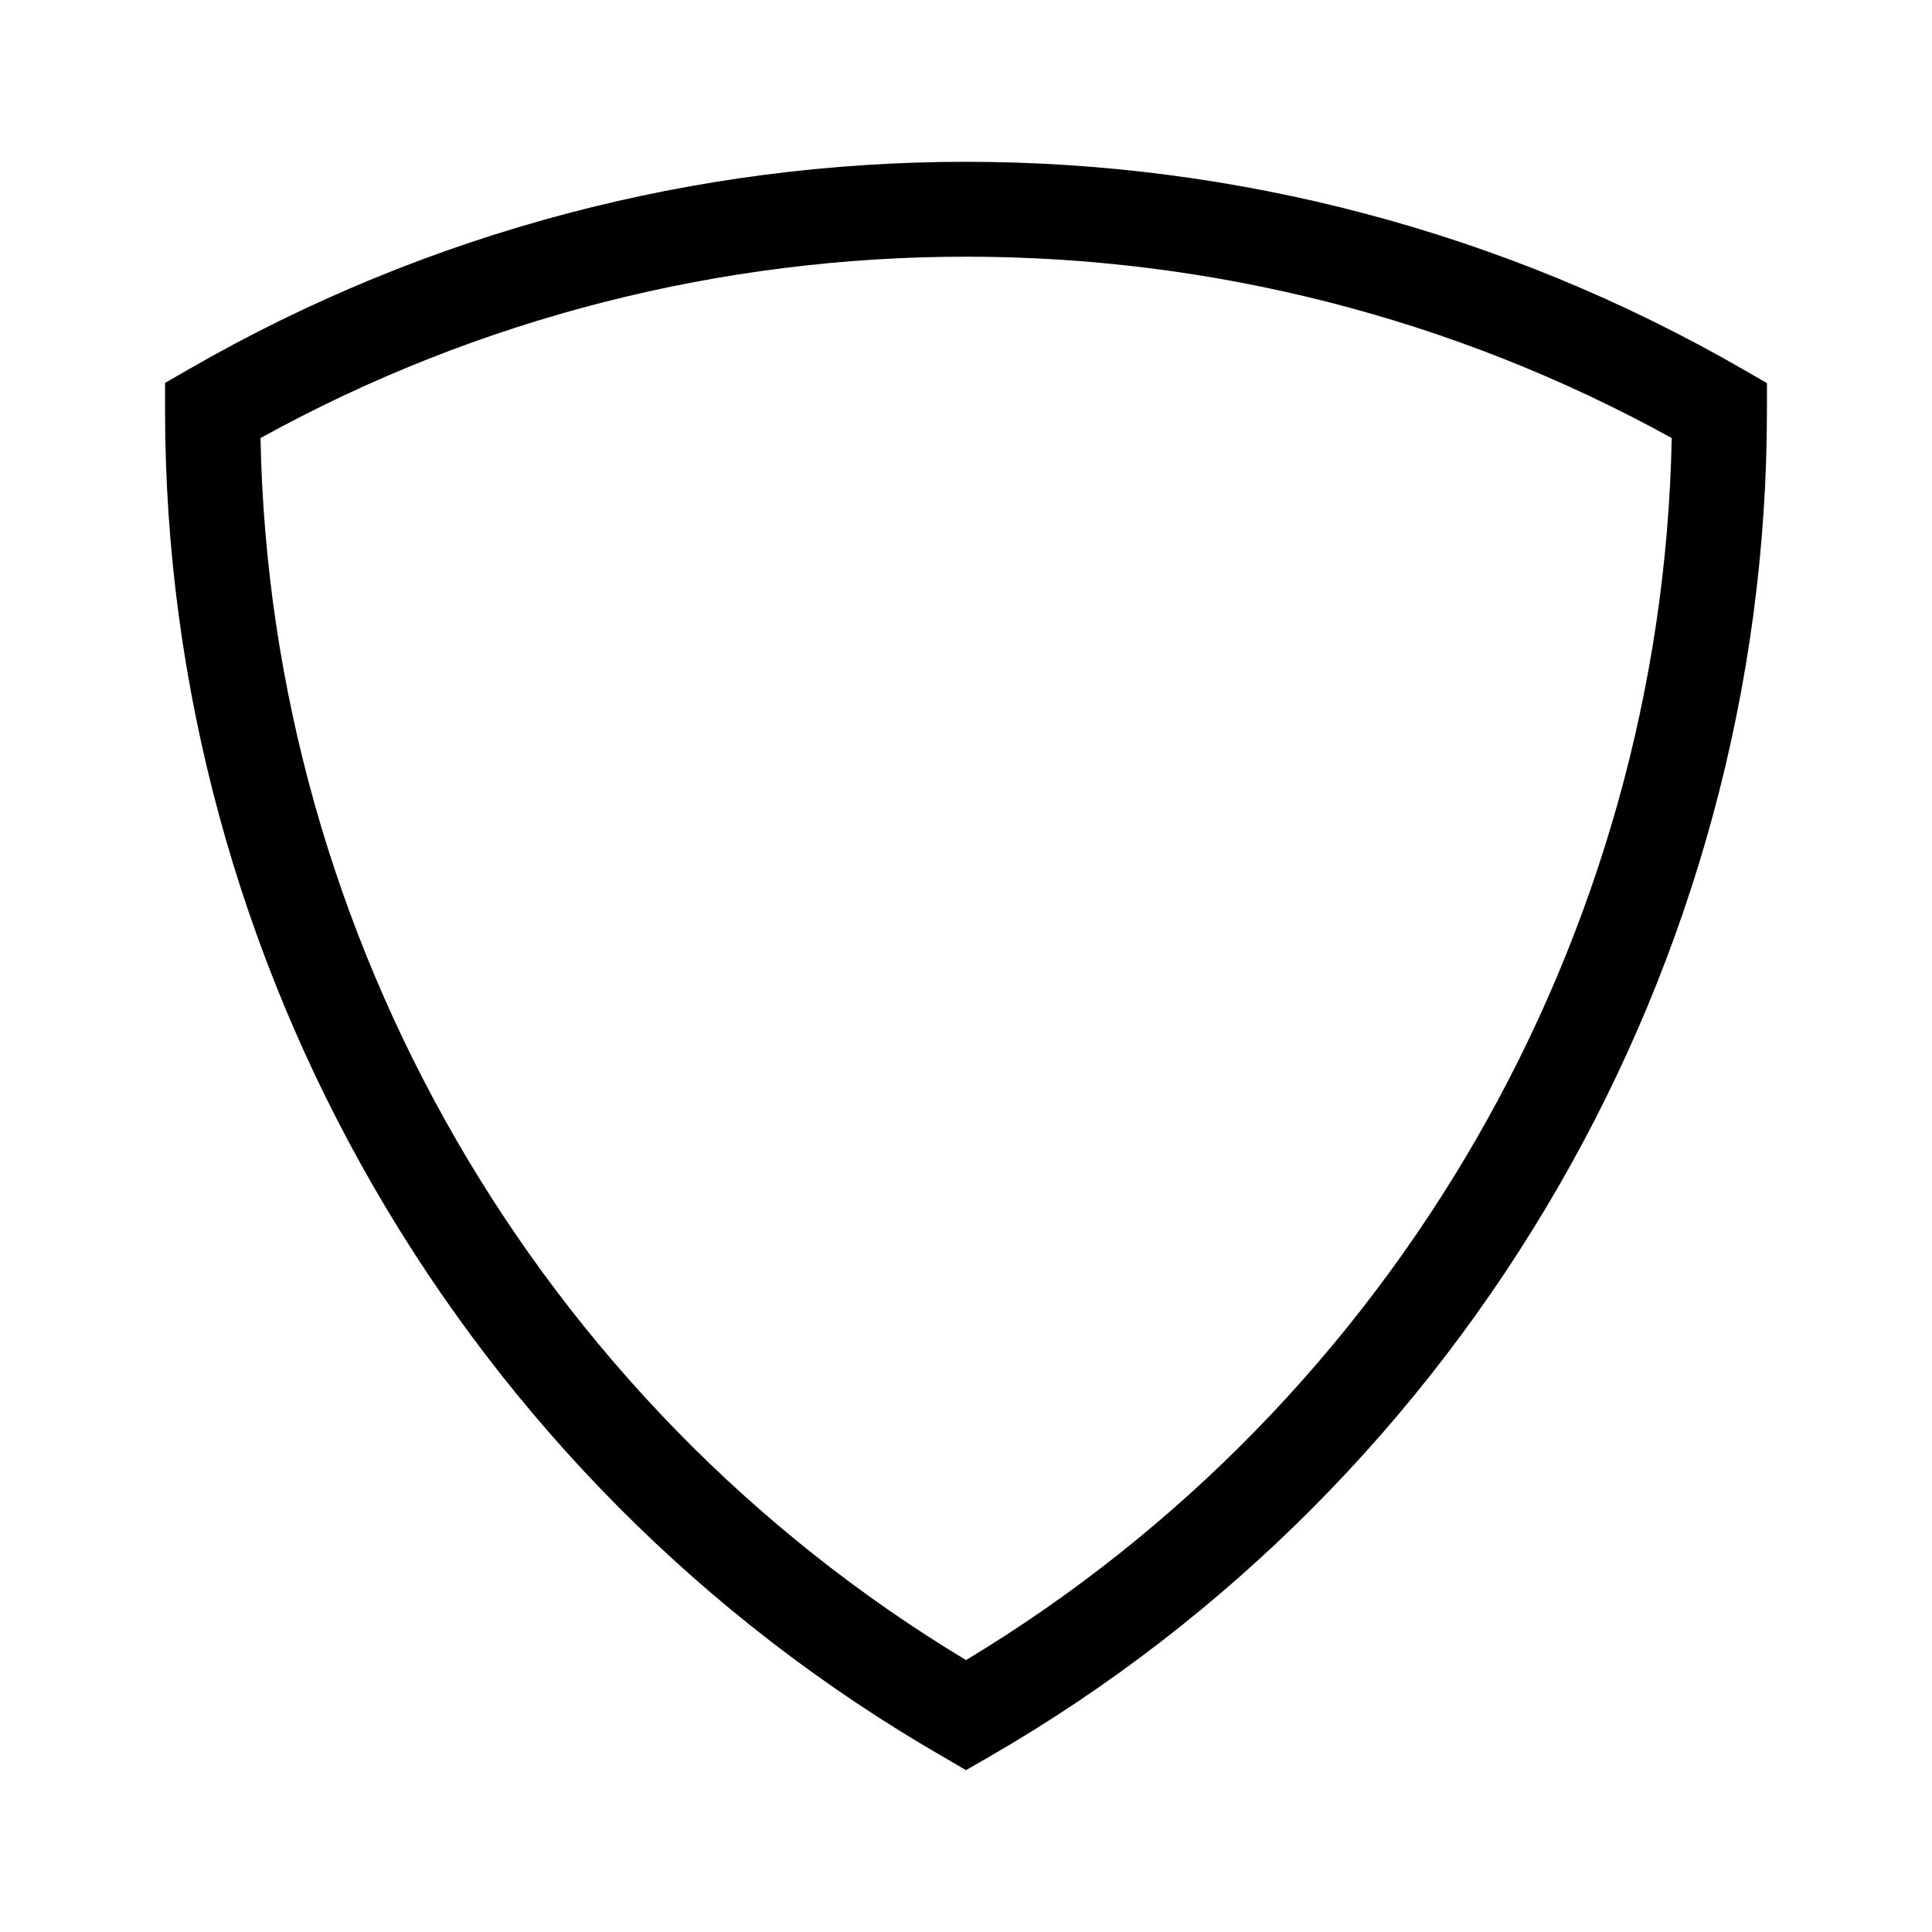 <?xml version="1.0" encoding="UTF-8"?>
<!-- Uploaded to: SVG Repo, www.svgrepo.com, Generator: SVG Repo Mixer Tools -->
<svg fill="#000000" width="800px" height="800px" version="1.1" viewBox="144 144 512 512" xmlns="http://www.w3.org/2000/svg">
 <path d="m194.04 241.85-6.297 3.629v7.254c0 146.71 78.898 283.39 205.96 356.7l6.297 3.68 6.297-3.629c127.01-73.355 205.96-210.04 205.96-356.7v-7.254l-6.297-3.629c-127.06-73.355-284.86-73.355-411.91-0.051zm205.96 342.09c-113.51-68.414-184.45-191.34-186.96-323.85 116.03-64.086 257.95-64.086 373.98 0-2.57 132.5-73.504 255.43-187.01 323.85z"/>
</svg>